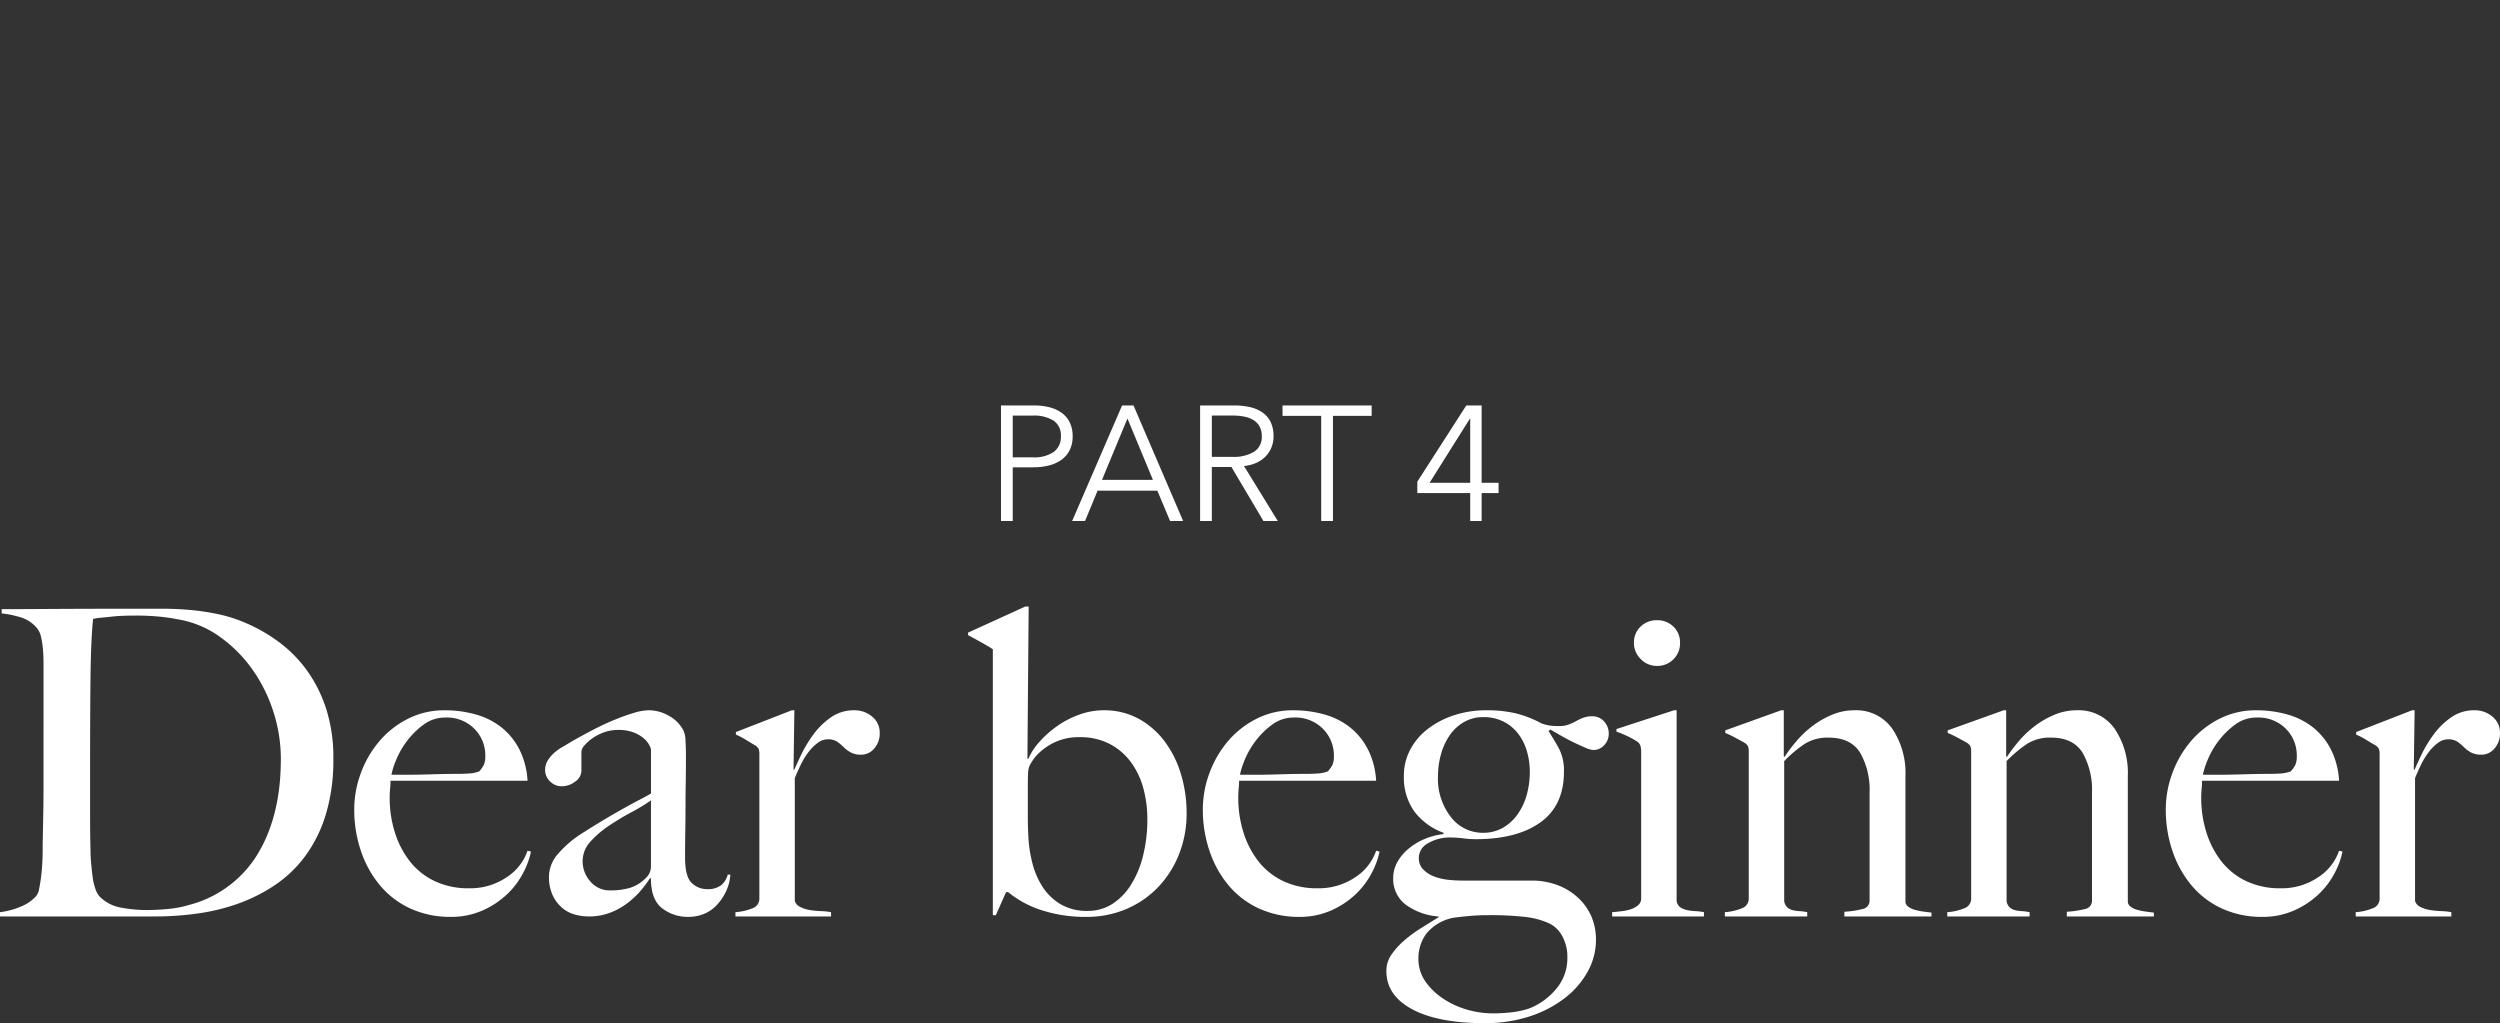 <svg xmlns="http://www.w3.org/2000/svg" width="398.276" height="163" viewBox="0 0 398.276 163">
  <rect x="0" y="0" width="398.276" height="163" fill="#333333" stroke="none"/>
  <g id="Group_355" data-name="Group 355" transform="translate(7253.41 -9726)">
    <rect id="Rectangle_20" data-name="Rectangle 20" width="370" height="73" transform="translate(-7241 9726)" fill="none"/>
    <rect id="Rectangle_21" data-name="Rectangle 21" width="370" height="73" transform="translate(-7241 9726)" fill="none"/>
    <g id="Group_350" data-name="Group 350" transform="translate(1266.994 -175)">
      <path id="Path_13" data-name="Path 13" d="M-144.3-25.16a25.265,25.265,0,0,0-1.122-7.854,22.189,22.189,0,0,0-2.992-6.052,20.772,20.772,0,0,0-4.386-4.522,25.56,25.56,0,0,0-5.372-3.128,22.823,22.823,0,0,0-4.42-1.428,38.341,38.341,0,0,0-4.488-.68q-2.244-.2-4.488-.2h-4.352q-7.616,0-12.988.034t-8.228.034v.68a15.864,15.864,0,0,1,3.2.68,5.348,5.348,0,0,1,2.448,1.7,3.138,3.138,0,0,1,.612,1.326,13.956,13.956,0,0,1,.306,1.9q.1,1.054.1,2.278V-20.74q0,2.04-.034,3.978t-.068,3.57q-.034,1.632-.034,2.584,0,1.088-.068,2.244t-.2,2.176q-.136,1.02-.306,1.836a2.293,2.293,0,0,1-.51,1.156,6.438,6.438,0,0,1-2.414,1.632,12.05,12.05,0,0,1-3.3.884V0h24.82a49.127,49.127,0,0,0,6.46-.442,32.7,32.7,0,0,0,6.46-1.53A26.617,26.617,0,0,0-153.748-4.9a19.707,19.707,0,0,0,4.9-4.624,21.858,21.858,0,0,0,3.332-6.664A29.848,29.848,0,0,0-144.3-25.16Zm-8.364.136q0,8.908-3.638,14.994A18.037,18.037,0,0,1-167.28-1.836a17.038,17.038,0,0,1-3.366.646q-1.8.17-3.5.17a22.08,22.08,0,0,1-3.91-.374,6.3,6.3,0,0,1-3.434-1.734,3.4,3.4,0,0,1-.714-1.258,9.035,9.035,0,0,1-.442-1.9q-.136-1.054-.238-2.176t-.1-2.074q-.068-2.244-.068-5.78v-7.956q0-8.092.068-13.94t.408-9.18a6.918,6.918,0,0,1,1.258-.2q.782-.068,1.7-.17t1.87-.136q.952-.034,1.768-.034a39.7,39.7,0,0,1,4.012.17q1.632.17,2.992.442a15.924,15.924,0,0,1,6.528,2.72,21.789,21.789,0,0,1,5.168,5.134,24.619,24.619,0,0,1,3.4,6.766A24.551,24.551,0,0,1-152.66-25.024Zm39.848,14.688-.544-.136a8.183,8.183,0,0,1-3.366,4.25,10.325,10.325,0,0,1-5.95,1.734,12.462,12.462,0,0,1-5.508-1.156,11.032,11.032,0,0,1-3.944-3.162,14.42,14.42,0,0,1-2.38-4.624,18.289,18.289,0,0,1-.816-5.474q0-.748.068-1.462t.068-1.258h21.828a12.7,12.7,0,0,0-1.292-4.964,10.751,10.751,0,0,0-2.822-3.5,11.569,11.569,0,0,0-4.08-2.074,17.872,17.872,0,0,0-5-.68,12.721,12.721,0,0,0-5.95,1.394,14.63,14.63,0,0,0-4.556,3.638,16.726,16.726,0,0,0-2.89,5.066,16.6,16.6,0,0,0-1.02,5.678,20.443,20.443,0,0,0,1.088,6.7,16.772,16.772,0,0,0,3.094,5.508,13.794,13.794,0,0,0,4.862,3.638A15.168,15.168,0,0,0-125.6.068a12.26,12.26,0,0,0,5.066-1.02,13.651,13.651,0,0,0,3.91-2.584,12.783,12.783,0,0,0,2.584-3.434A12.527,12.527,0,0,0-112.812-10.336Zm-7.276-15.232a3.315,3.315,0,0,1-.238,1.428,4.959,4.959,0,0,1-.714,1.02,5.3,5.3,0,0,1-1.564.34q-.884.068-1.9.068-1.564,0-2.856.034l-2.482.068q-1.19.034-2.414.034h-2.788a12.484,12.484,0,0,1,.748-2.346,13.282,13.282,0,0,1,1.734-3.026,12.63,12.63,0,0,1,2.652-2.618,5.666,5.666,0,0,1,3.434-1.122,6.163,6.163,0,0,1,4.658,1.8A6.008,6.008,0,0,1-120.088-25.568Zm39.032,18.9h-.408A3.248,3.248,0,0,1-82.484-5a3.476,3.476,0,0,1-2.312.646,3.433,3.433,0,0,1-2.414-.986q-1.054-.986-1.054-4.046,0-2.312.034-4.25t.034-3.774q0-1.836.034-3.808t.034-4.42q0-1.156-.068-2.346a4.107,4.107,0,0,0-.34-1.666,5.545,5.545,0,0,0-2.244-2.278,6.476,6.476,0,0,0-3.332-.918,8.5,8.5,0,0,0-2.278.408,31.86,31.86,0,0,0-3.06,1.088q-1.666.68-3.5,1.632t-3.6,1.972q-.544.34-1.258.748a7.86,7.86,0,0,0-1.326.952,5.237,5.237,0,0,0-1.02,1.224,2.853,2.853,0,0,0-.408,1.5,2.476,2.476,0,0,0,.782,1.8,2.552,2.552,0,0,0,1.87.782,3.471,3.471,0,0,0,2.142-.748,2.129,2.129,0,0,0,.986-1.7v-3.06a1.691,1.691,0,0,1,.476-.986,6.622,6.622,0,0,1,1.292-1.156,7.628,7.628,0,0,1,1.87-.952,6.363,6.363,0,0,1,2.142-.374,6.738,6.738,0,0,1,2.652.442,5.528,5.528,0,0,1,1.6.986,3.585,3.585,0,0,1,.816,1.054,2.285,2.285,0,0,1,.238.646v7q-.68.408-1.666.918t-2.278,1.224q-1.292.714-3.026,1.734t-3.978,2.448a17.035,17.035,0,0,0-3.774,3.2,5.568,5.568,0,0,0-1.53,3.672,6.974,6.974,0,0,0,.578,2.992,5.9,5.9,0,0,0,1.5,2.006,5.244,5.244,0,0,0,2.04,1.088,8.374,8.374,0,0,0,2.21.306,9.454,9.454,0,0,0,3.366-.578,11.08,11.08,0,0,0,2.788-1.53A13.441,13.441,0,0,0-95.3-4.148,16.756,16.756,0,0,0-93.84-6.12l.136.068q0,3.4,1.8,4.76A6.649,6.649,0,0,0-87.788.068a6.578,6.578,0,0,0,2.618-.51,5.857,5.857,0,0,0,2.074-1.5,8.4,8.4,0,0,0,1.428-2.21A7.064,7.064,0,0,0-81.056-6.664ZM-93.7-8.024a2.469,2.469,0,0,1-.816,1.9,5.991,5.991,0,0,1-2.516,1.564,10.9,10.9,0,0,1-3.128.408,4.008,4.008,0,0,1-3.2-1.428,4.788,4.788,0,0,1-1.224-3.2,4.592,4.592,0,0,1,1.258-3.162,15.824,15.824,0,0,1,2.992-2.55q1.734-1.156,3.57-2.142A27.557,27.557,0,0,0-93.7-18.5ZM-57.256-29.24a3.256,3.256,0,0,0-1.19-2.584,4.29,4.29,0,0,0-2.89-1.02,6.309,6.309,0,0,0-3.74,1.156,11.913,11.913,0,0,0-2.788,2.754,20.538,20.538,0,0,0-1.9,3.162q-.748,1.564-1.088,2.38h-.136l.136-9.452h-.408l-8.908,3.468v.408a11.242,11.242,0,0,1,1.632.85q.816.51,1.428.85a1.551,1.551,0,0,1,.578.612,2.462,2.462,0,0,1,.1.816V-2.856a1.617,1.617,0,0,1-1.122,1.564A8.848,8.848,0,0,1-80.24-.68V0h15.232V-.68a10.165,10.165,0,0,0-1.6-.17,14.61,14.61,0,0,1-1.768-.17A5.259,5.259,0,0,1-69.9-1.5a1.644,1.644,0,0,1-.884-.952V-22.032q.408-1.02.952-2.142a11.523,11.523,0,0,1,1.224-2.006,7.436,7.436,0,0,1,1.462-1.462,2.665,2.665,0,0,1,1.6-.578,2.608,2.608,0,0,1,1.5.374,7.247,7.247,0,0,1,1.02.85,5.4,5.4,0,0,0,1.122.85,3.454,3.454,0,0,0,1.734.374,2.673,2.673,0,0,0,2.04-.986A3.579,3.579,0,0,0-57.256-29.24ZM-8.364-16.456a21.377,21.377,0,0,0-.884-6.154,16.629,16.629,0,0,0-2.584-5.236,13.01,13.01,0,0,0-4.148-3.638,11.428,11.428,0,0,0-5.644-1.36,11.257,11.257,0,0,0-3.808.68,14.616,14.616,0,0,0-3.5,1.8,16.637,16.637,0,0,0-2.822,2.482,10.209,10.209,0,0,0-1.836,2.788l-.136-.068.2-24.208h-.544L-43.18-45.22v.408q1.156.612,2.244,1.224t1.7,1.02V-.2h.476l1.632-3.672h.34a15.993,15.993,0,0,0,5.372,2.89A22.483,22.483,0,0,0-24.344.068,16,16,0,0,0-17.952-1.19a15.258,15.258,0,0,0,5.066-3.5,16.05,16.05,0,0,0,3.332-5.27A17.584,17.584,0,0,0-8.364-16.456Zm-6.256.952A23.643,23.643,0,0,1-15.3-9.69a15.824,15.824,0,0,1-1.938,4.658,9.664,9.664,0,0,1-2.992,3.06A7.2,7.2,0,0,1-24.14-.884a8.223,8.223,0,0,1-4.284-1.054,8.714,8.714,0,0,1-2.89-2.788A12.853,12.853,0,0,1-32.98-8.67a21.282,21.282,0,0,1-.612-4.454q-.068-1.292-.068-2.584v-5.168q0-1.564.068-2.38a3.1,3.1,0,0,1,.51-1.292,7.394,7.394,0,0,1,1.5-1.768A9.554,9.554,0,0,1-29.07-27.88a8.907,8.907,0,0,1,3.638-.68A10.12,10.12,0,0,1-20.6-27.472a9.9,9.9,0,0,1,3.366,2.89,12.542,12.542,0,0,1,1.972,4.148A18.489,18.489,0,0,1-14.62-15.5Zm36.992,5.168-.544-.136a8.183,8.183,0,0,1-3.366,4.25,10.325,10.325,0,0,1-5.95,1.734A12.462,12.462,0,0,1,7-5.644,11.032,11.032,0,0,1,3.06-8.806,14.42,14.42,0,0,1,.68-13.43,18.289,18.289,0,0,1-.136-18.9q0-.748.068-1.462T0-21.624H21.828a12.7,12.7,0,0,0-1.292-4.964,10.751,10.751,0,0,0-2.822-3.5,11.569,11.569,0,0,0-4.08-2.074,17.872,17.872,0,0,0-5-.68,12.721,12.721,0,0,0-5.95,1.394A14.63,14.63,0,0,0-1.87-27.812a16.725,16.725,0,0,0-2.89,5.066,16.6,16.6,0,0,0-1.02,5.678,20.442,20.442,0,0,0,1.088,6.7A16.772,16.772,0,0,0-1.6-4.862,13.794,13.794,0,0,0,3.264-1.224,15.168,15.168,0,0,0,9.588.068a12.26,12.26,0,0,0,5.066-1.02,13.651,13.651,0,0,0,3.91-2.584A12.783,12.783,0,0,0,21.148-6.97,12.527,12.527,0,0,0,22.372-10.336ZM15.1-25.568a3.315,3.315,0,0,1-.238,1.428,4.959,4.959,0,0,1-.714,1.02,5.3,5.3,0,0,1-1.564.34q-.884.068-1.9.068-1.564,0-2.856.034l-2.482.068q-1.19.034-2.414.034H.136a12.484,12.484,0,0,1,.748-2.346,13.282,13.282,0,0,1,1.734-3.026A12.63,12.63,0,0,1,5.27-30.566,5.666,5.666,0,0,1,8.7-31.688a6.163,6.163,0,0,1,4.658,1.8A6.008,6.008,0,0,1,15.1-25.568ZM58.888-29.1a2.815,2.815,0,0,0-.748-1.972,2.469,2.469,0,0,0-1.9-.816,3.927,3.927,0,0,0-1.428.238,9.03,9.03,0,0,0-1.156.544,8.219,8.219,0,0,1-1.19.544A4.209,4.209,0,0,1,51-30.328a12.172,12.172,0,0,1-1.394-.068,7.209,7.209,0,0,1-1.394-.34,17.662,17.662,0,0,0-4.182-1.632,19.975,19.975,0,0,0-4.59-.476,16.364,16.364,0,0,0-5.27.816,13.85,13.85,0,0,0-4.182,2.21,10.07,10.07,0,0,0-2.754,3.3,8.745,8.745,0,0,0-.986,4.08,9.327,9.327,0,0,0,1.666,5.712,10.208,10.208,0,0,0,4.658,3.4v.2a11.028,11.028,0,0,0-3.162.85,9.94,9.94,0,0,0-2.55,1.6,7.412,7.412,0,0,0-1.7,2.108,5.158,5.158,0,0,0-.612,2.448,5.138,5.138,0,0,0,1.87,4.148A10,10,0,0,0,31.756,0V.136q-1.428.884-2.89,1.8A20.144,20.144,0,0,0,26.214,3.91a11.815,11.815,0,0,0-1.972,2.21A4.508,4.508,0,0,0,23.46,8.7q0,3.876,4.114,6.086T39.1,17a22.8,22.8,0,0,0,7.106-1.054,18.479,18.479,0,0,0,5.61-2.89,13.679,13.679,0,0,0,3.706-4.25A10.376,10.376,0,0,0,56.848,3.74,9.315,9.315,0,0,0,56.134.034,8.867,8.867,0,0,0,54.06-2.924,9.971,9.971,0,0,0,50.8-4.964a11.635,11.635,0,0,0-4.284-.748H35.632a21.554,21.554,0,0,1-2.38-.136,8.565,8.565,0,0,1-2.244-.544,4.738,4.738,0,0,1-1.7-1.122,2.509,2.509,0,0,1-.68-1.8A2.635,2.635,0,0,1,29.92-11.56a6.827,6.827,0,0,1,3.468-1.02,17.454,17.454,0,0,1,2.346.136,14.174,14.174,0,0,0,1.938.136q6.6,0,10.336-2.686t3.74-8.058a7.6,7.6,0,0,0-.714-3.536q-.714-1.36-1.734-2.924l.272-.272q.816.476,1.836,1.054t2.006,1.054q.986.476,1.8.816a3.59,3.59,0,0,0,1.224.34,2.262,2.262,0,0,0,1.734-.782A2.593,2.593,0,0,0,58.888-29.1Zm-12.58,6.052a13.683,13.683,0,0,1-.476,3.638A9.928,9.928,0,0,1,44.4-16.32a7.406,7.406,0,0,1-2.346,2.176,6.275,6.275,0,0,1-3.23.816,6.37,6.37,0,0,1-5.066-2.482,9.9,9.9,0,0,1-2.074-6.562,12.8,12.8,0,0,1,.476-3.468,10.012,10.012,0,0,1,1.394-3.026,6.973,6.973,0,0,1,2.278-2.108,6.027,6.027,0,0,1,3.06-.782,6.991,6.991,0,0,1,3.23.714,6.777,6.777,0,0,1,2.312,1.9,8.524,8.524,0,0,1,1.394,2.754A11.385,11.385,0,0,1,46.308-23.052Zm5.984,29.58a7.49,7.49,0,0,1-1.8,5.032,10.692,10.692,0,0,1-4.182,3.06,13.475,13.475,0,0,1-2.618.612,25.794,25.794,0,0,1-3.5.2,14.232,14.232,0,0,1-3.706-.544,13.7,13.7,0,0,1-3.774-1.666,10.741,10.741,0,0,1-2.958-2.754,6.291,6.291,0,0,1-1.19-3.808,6.665,6.665,0,0,1,1.224-3.876A7.344,7.344,0,0,1,34.2.2q.952-.136,2.448-.272T39.576-.2A48.405,48.405,0,0,1,45.764.1,12.023,12.023,0,0,1,49.5,1.156a4.581,4.581,0,0,1,1.972,1.972A6.741,6.741,0,0,1,52.292,6.528ZM70.244-43.588a3.443,3.443,0,0,0-1.054-2.584,3.617,3.617,0,0,0-2.618-1.02,3.617,3.617,0,0,0-2.618,1.02A3.443,3.443,0,0,0,62.9-43.588,3.53,3.53,0,0,0,63.988-41a3.53,3.53,0,0,0,2.584,1.088A3.554,3.554,0,0,0,69.19-40.97,3.554,3.554,0,0,0,70.244-43.588ZM74.052,0V-.68a9.371,9.371,0,0,0-1.394-.17,7.834,7.834,0,0,1-1.326-.17,2.959,2.959,0,0,1-1.054-.442,1.491,1.491,0,0,1-.578-.986v-30.4h-.408l-9.18,2.992v.408a18.684,18.684,0,0,1,1.8.748,12.052,12.052,0,0,1,1.462.816,1.355,1.355,0,0,1,.578.748,3.953,3.953,0,0,1,.1.952V-2.856a1.33,1.33,0,0,1-.442,1.02,3.225,3.225,0,0,1-1.088.646,6.6,6.6,0,0,1-1.462.34q-.816.1-1.632.17V0ZM110.3,0V-.612q-.612-.068-1.326-.17a10.517,10.517,0,0,1-1.326-.272,3.044,3.044,0,0,1-1.054-.51,1,1,0,0,1-.442-.816V-22.372a12.6,12.6,0,0,0-2.108-7.548,7.007,7.007,0,0,0-6.052-2.924,9.043,9.043,0,0,0-3.536.714,14.226,14.226,0,0,0-3.128,1.8,16.135,16.135,0,0,0-2.55,2.414,24.526,24.526,0,0,0-1.87,2.482l-.136-.068v-7.344H86.36l-8.908,3.2v.408a17.81,17.81,0,0,1,1.632.782q.816.442,1.428.782a1.551,1.551,0,0,1,.578.612,2.462,2.462,0,0,1,.1.816V-2.856A1.617,1.617,0,0,1,80.07-1.292a8.848,8.848,0,0,1-2.686.612V0H90.508V-.68a9.206,9.206,0,0,0-1.292-.17,4.98,4.98,0,0,1-1.088-.17,2.036,2.036,0,0,1-.816-.442,1.753,1.753,0,0,1-.476-.986v-22.3a20.4,20.4,0,0,1,3.332-2.788,6.839,6.839,0,0,1,3.74-.952q3.536,0,5.032,2.414a11.945,11.945,0,0,1,1.5,6.358V-2.584A1.335,1.335,0,0,1,99.348-1.19a15.431,15.431,0,0,1-2.924.442V0Zm35.428,0V-.612q-.612-.068-1.326-.17a10.518,10.518,0,0,1-1.326-.272,3.044,3.044,0,0,1-1.054-.51,1,1,0,0,1-.442-.816V-22.372a12.6,12.6,0,0,0-2.108-7.548,7.007,7.007,0,0,0-6.052-2.924,9.043,9.043,0,0,0-3.536.714,14.226,14.226,0,0,0-3.128,1.8,16.135,16.135,0,0,0-2.55,2.414,24.526,24.526,0,0,0-1.87,2.482L122.2-25.5v-7.344h-.408l-8.908,3.2v.408a17.81,17.81,0,0,1,1.632.782q.816.442,1.428.782a1.551,1.551,0,0,1,.578.612,2.462,2.462,0,0,1,.1.816V-2.856A1.617,1.617,0,0,1,115.5-1.292a8.848,8.848,0,0,1-2.686.612V0h13.124V-.68a9.206,9.206,0,0,0-1.292-.17,4.98,4.98,0,0,1-1.088-.17,2.036,2.036,0,0,1-.816-.442,1.753,1.753,0,0,1-.476-.986v-22.3A20.4,20.4,0,0,1,125.6-27.54a6.839,6.839,0,0,1,3.74-.952q3.536,0,5.032,2.414a11.945,11.945,0,0,1,1.5,6.358V-2.584a1.335,1.335,0,0,1-1.088,1.394,15.431,15.431,0,0,1-2.924.442V0ZM175.78-10.336l-.544-.136a8.183,8.183,0,0,1-3.366,4.25,10.325,10.325,0,0,1-5.95,1.734,12.462,12.462,0,0,1-5.508-1.156,11.032,11.032,0,0,1-3.944-3.162,14.42,14.42,0,0,1-2.38-4.624,18.289,18.289,0,0,1-.816-5.474q0-.748.068-1.462t.068-1.258h21.828a12.7,12.7,0,0,0-1.292-4.964,10.751,10.751,0,0,0-2.822-3.5,11.569,11.569,0,0,0-4.08-2.074,17.872,17.872,0,0,0-5-.68,12.721,12.721,0,0,0-5.95,1.394,14.63,14.63,0,0,0-4.556,3.638,16.726,16.726,0,0,0-2.89,5.066,16.6,16.6,0,0,0-1.02,5.678,20.443,20.443,0,0,0,1.088,6.7,16.772,16.772,0,0,0,3.094,5.508,13.794,13.794,0,0,0,4.862,3.638A15.168,15.168,0,0,0,163,.068a12.26,12.26,0,0,0,5.066-1.02,13.651,13.651,0,0,0,3.91-2.584,12.783,12.783,0,0,0,2.584-3.434A12.528,12.528,0,0,0,175.78-10.336ZM168.5-25.568a3.315,3.315,0,0,1-.238,1.428,4.96,4.96,0,0,1-.714,1.02,5.3,5.3,0,0,1-1.564.34q-.884.068-1.9.068-1.564,0-2.856.034l-2.482.068q-1.19.034-2.414.034h-2.788a12.484,12.484,0,0,1,.748-2.346,13.282,13.282,0,0,1,1.734-3.026,12.63,12.63,0,0,1,2.652-2.618,5.666,5.666,0,0,1,3.434-1.122,6.163,6.163,0,0,1,4.658,1.8A6.008,6.008,0,0,1,168.5-25.568Zm32.368-3.672a3.256,3.256,0,0,0-1.19-2.584,4.29,4.29,0,0,0-2.89-1.02,6.309,6.309,0,0,0-3.74,1.156,11.913,11.913,0,0,0-2.788,2.754,20.538,20.538,0,0,0-1.9,3.162q-.748,1.564-1.088,2.38h-.136l.136-9.452h-.408l-8.908,3.468v.408a11.241,11.241,0,0,1,1.632.85q.816.51,1.428.85a1.551,1.551,0,0,1,.578.612,2.462,2.462,0,0,1,.1.816V-2.856a1.617,1.617,0,0,1-1.122,1.564,8.848,8.848,0,0,1-2.686.612V0H193.12V-.68a10.164,10.164,0,0,0-1.6-.17,14.609,14.609,0,0,1-1.768-.17,5.259,5.259,0,0,1-1.53-.476,1.644,1.644,0,0,1-.884-.952V-22.032q.408-1.02.952-2.142a11.523,11.523,0,0,1,1.224-2.006,7.436,7.436,0,0,1,1.462-1.462,2.665,2.665,0,0,1,1.6-.578,2.608,2.608,0,0,1,1.5.374,7.247,7.247,0,0,1,1.02.85,5.4,5.4,0,0,0,1.122.85,3.454,3.454,0,0,0,1.734.374,2.673,2.673,0,0,0,2.04-.986A3.579,3.579,0,0,0,200.872-29.24Z" transform="translate(-8323 10047)" fill="#fff"/>
      <path id="Path_12" data-name="Path 12" d="M-38.935-18.408h5.2a10.078,10.078,0,0,1,2.548.3,5.621,5.621,0,0,1,1.963.91,4.09,4.09,0,0,1,1.261,1.534,4.978,4.978,0,0,1,.442,2.171,4.857,4.857,0,0,1-.455,2.171A4.207,4.207,0,0,1-29.25-9.789a5.787,5.787,0,0,1-1.976.923,9.827,9.827,0,0,1-2.561.312h-3.276V0h-1.872Zm1.872,8.268h3.172A5.535,5.535,0,0,0-30.537-11a2.928,2.928,0,0,0,1.144-2.5A2.8,2.8,0,0,0-30.576-16a5.914,5.914,0,0,0-3.315-.793h-3.172ZM-25.545,0H-27.6l7.956-18.408h1.82L-9.919,0H-12l-2.028-4.836h-9.516Zm2.7-6.552h8.112l-4.056-9.776ZM-5.343,0H-7.215V-18.408h5.408a11.437,11.437,0,0,1,2.509.26,5.657,5.657,0,0,1,2,.845,3.986,3.986,0,0,1,1.313,1.521,5.078,5.078,0,0,1,.468,2.288,4.557,4.557,0,0,1-.364,1.846A4.548,4.548,0,0,1,3.133-10.2a4.738,4.738,0,0,1-1.482.975,6.451,6.451,0,0,1-1.872.468L5.161,0H2.873l-5.1-8.606h-3.12Zm0-10.218h3.25a6.237,6.237,0,0,0,3.484-.819,2.761,2.761,0,0,0,1.222-2.457,3.186,3.186,0,0,0-.338-1.534,2.766,2.766,0,0,0-.936-1.014,4.263,4.263,0,0,0-1.456-.572,9.164,9.164,0,0,0-1.9-.182H-5.343ZM13.949,0H12.077V-16.744H5.915v-1.664h14.2v1.664H13.949ZM37.635-6.084h2.7v1.638h-2.7V0h-1.82V-4.446H27.391v-1.82l7.8-12.142h2.444ZM35.815-16.3h-.052L29.341-6.084h6.474Z" transform="translate(-8322 9984)" fill="#fff"/>
    </g>
  </g>
</svg>
